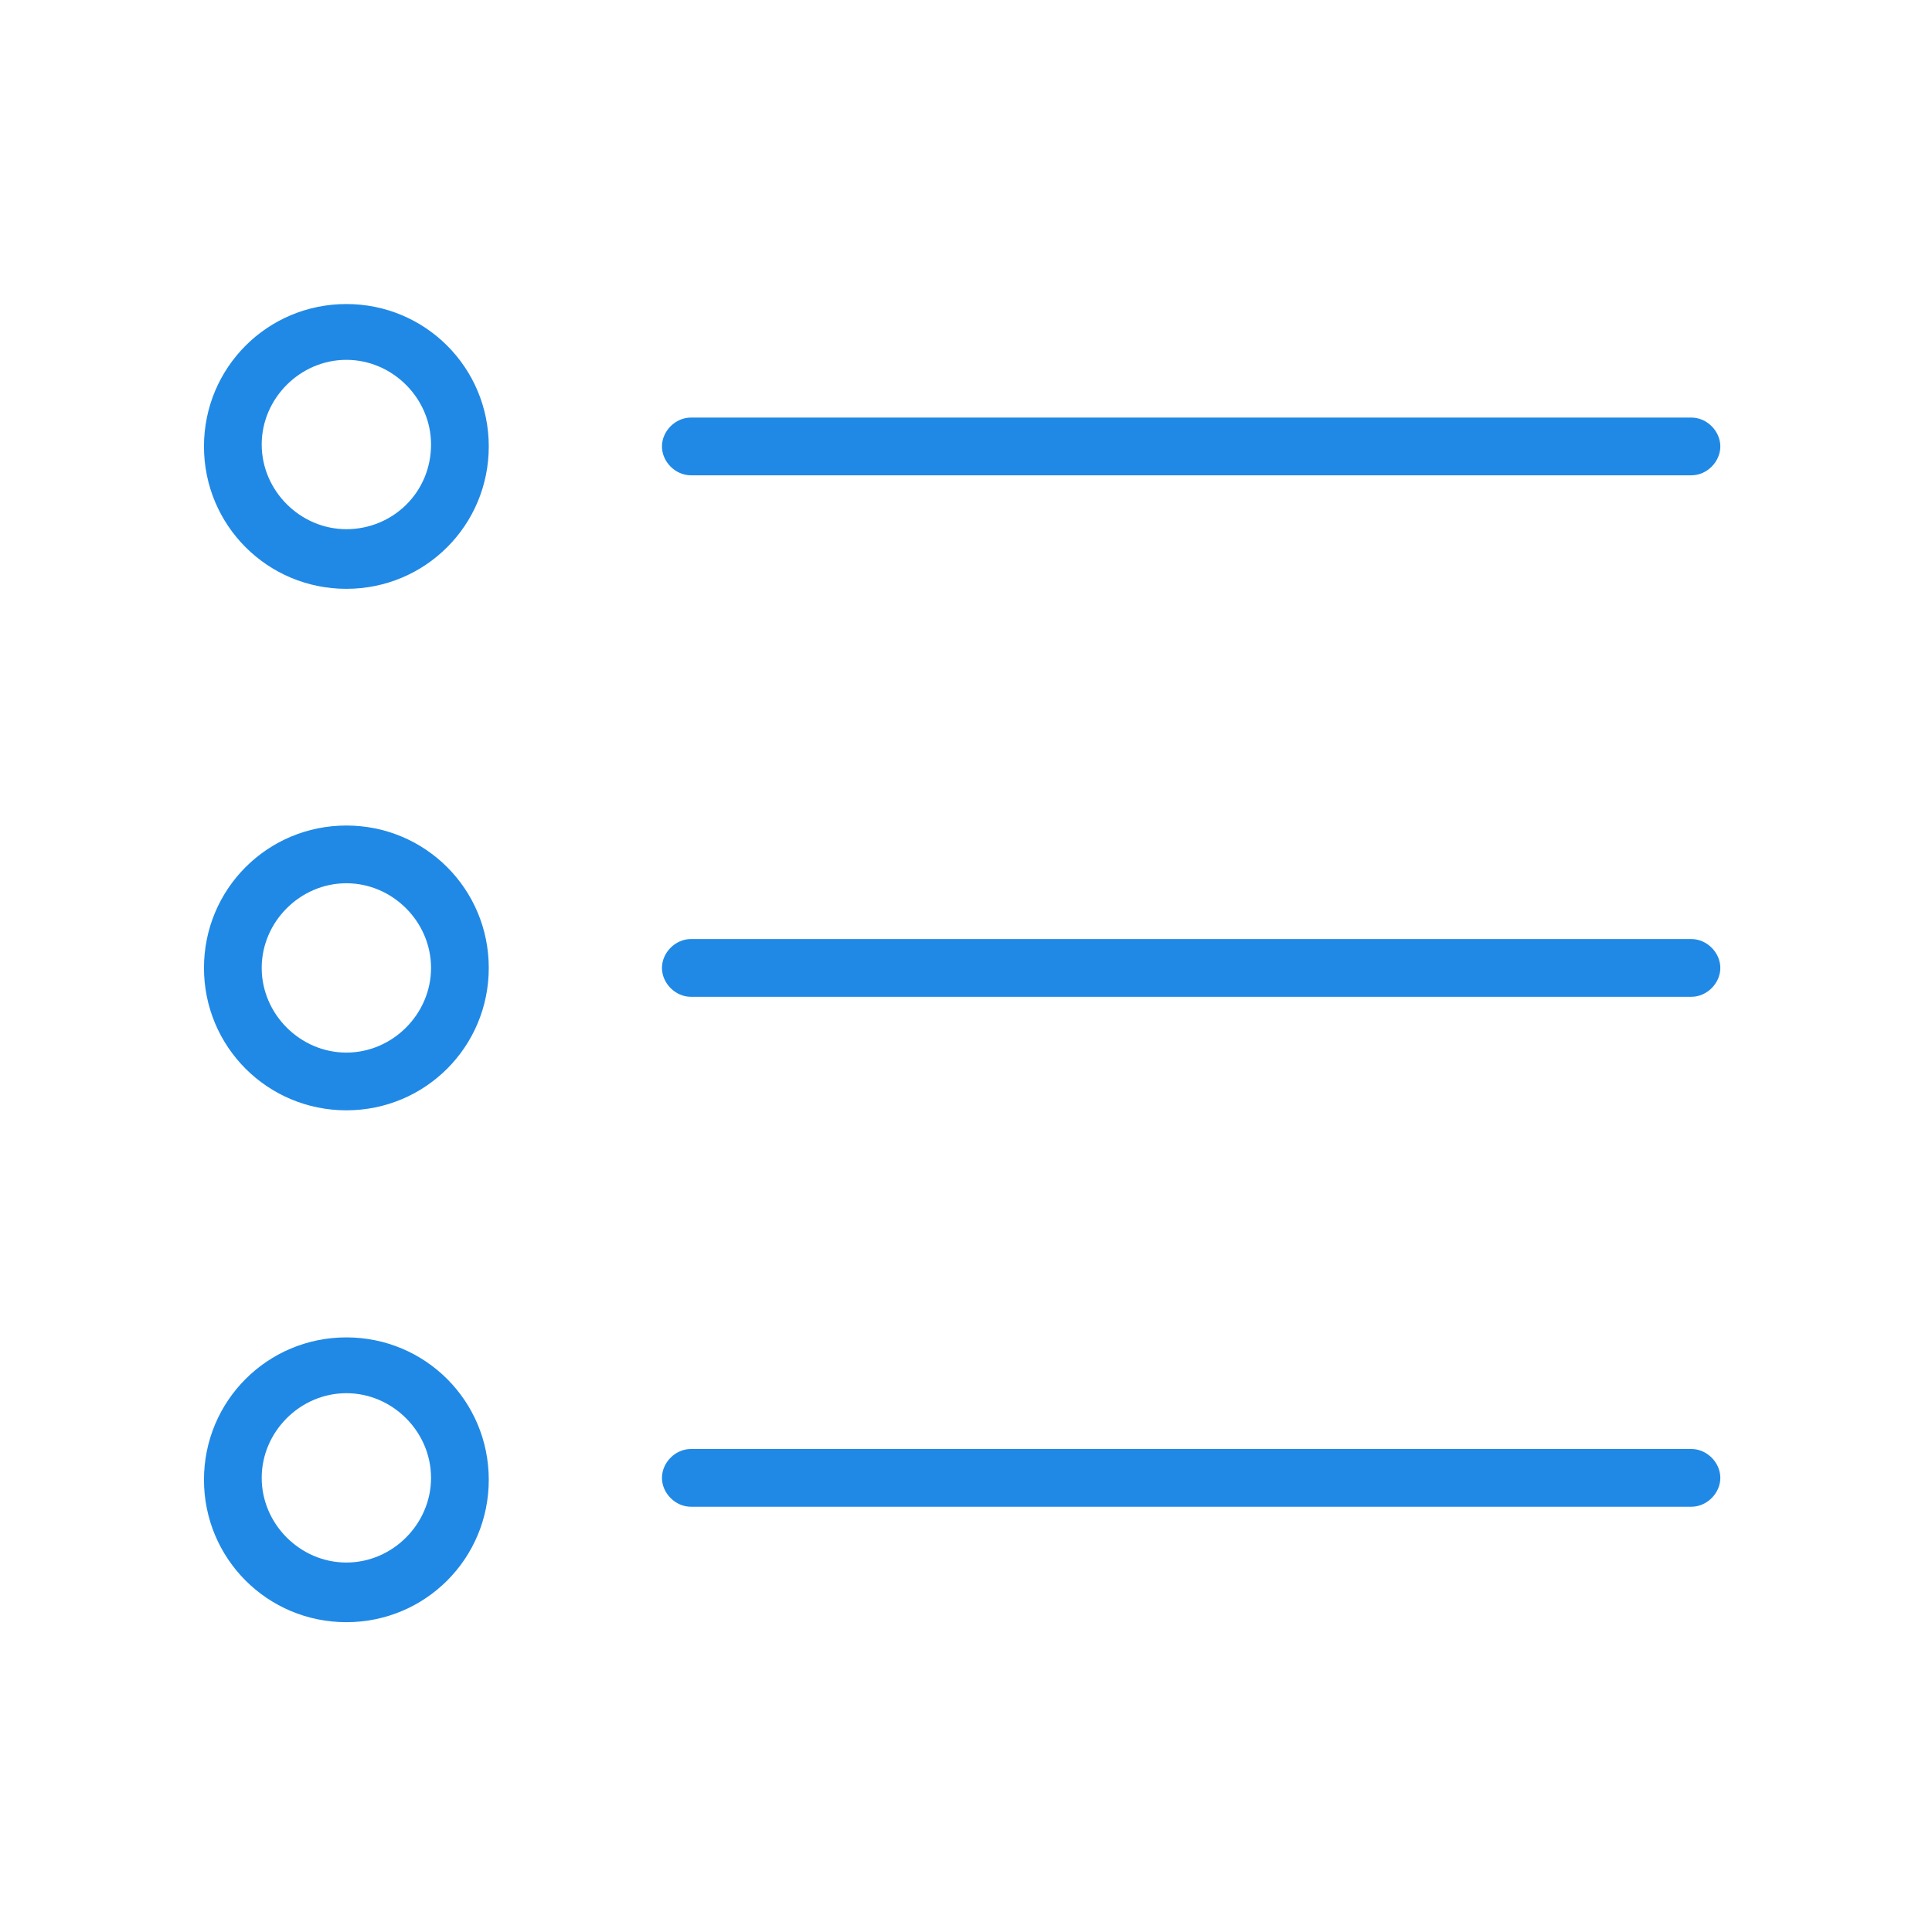 <?xml version="1.0" encoding="UTF-8"?> <!-- Generator: Adobe Illustrator 21.0.0, SVG Export Plug-In . SVG Version: 6.00 Build 0) --> <svg xmlns="http://www.w3.org/2000/svg" xmlns:xlink="http://www.w3.org/1999/xlink" id="Layer_1" x="0px" y="0px" viewBox="0 0 100.4 100.4" style="enable-background:new 0 0 100.4 100.4;" xml:space="preserve"> <style type="text/css"> .st0{fill:#2089E6;} </style> <g> <path class="st0" d="M35.9,24.7h52c0.8,0,1.5-0.7,1.5-1.5c0-0.8-0.7-1.5-1.5-1.5h-52c-0.8,0-1.5,0.7-1.5,1.5 C34.4,24,35.1,24.7,35.9,24.7z"></path> <path class="st0" d="M87.9,48.8h-52c-0.8,0-1.5,0.7-1.5,1.5c0,0.8,0.7,1.5,1.5,1.5h52c0.8,0,1.5-0.7,1.5-1.5 C89.4,49.5,88.7,48.8,87.9,48.8z"></path> <path class="st0" d="M87.9,75.3h-52c-0.8,0-1.5,0.7-1.5,1.5c0,0.8,0.7,1.5,1.5,1.5h52c0.8,0,1.5-0.7,1.5-1.5 C89.4,76,88.7,75.3,87.9,75.3z"></path> <path class="st0" d="M18,15.8c-4.1,0-7.4,3.3-7.4,7.4c0,4.1,3.3,7.4,7.4,7.4s7.4-3.3,7.4-7.4C25.4,19.1,22.1,15.8,18,15.8z M18,27.5c-2.4,0-4.4-2-4.4-4.4c0-2.4,2-4.4,4.4-4.4s4.4,2,4.4,4.4C22.4,25.6,20.4,27.5,18,27.5z"></path> <path class="st0" d="M18,42.9c-4.1,0-7.4,3.3-7.4,7.4c0,4.1,3.3,7.4,7.4,7.4s7.4-3.3,7.4-7.4C25.4,46.2,22.1,42.9,18,42.9z M18,54.7c-2.4,0-4.4-2-4.4-4.4c0-2.4,2-4.4,4.4-4.4s4.4,2,4.4,4.4C22.4,52.7,20.4,54.7,18,54.7z"></path> <path class="st0" d="M18,69.5c-4.1,0-7.4,3.3-7.4,7.4c0,4.1,3.3,7.4,7.4,7.4s7.4-3.3,7.4-7.4C25.4,72.8,22.1,69.5,18,69.5z M18,81.2c-2.4,0-4.4-2-4.4-4.4s2-4.4,4.4-4.4s4.4,2,4.4,4.4C22.4,79.2,20.4,81.2,18,81.2z"></path> </g> </svg> 